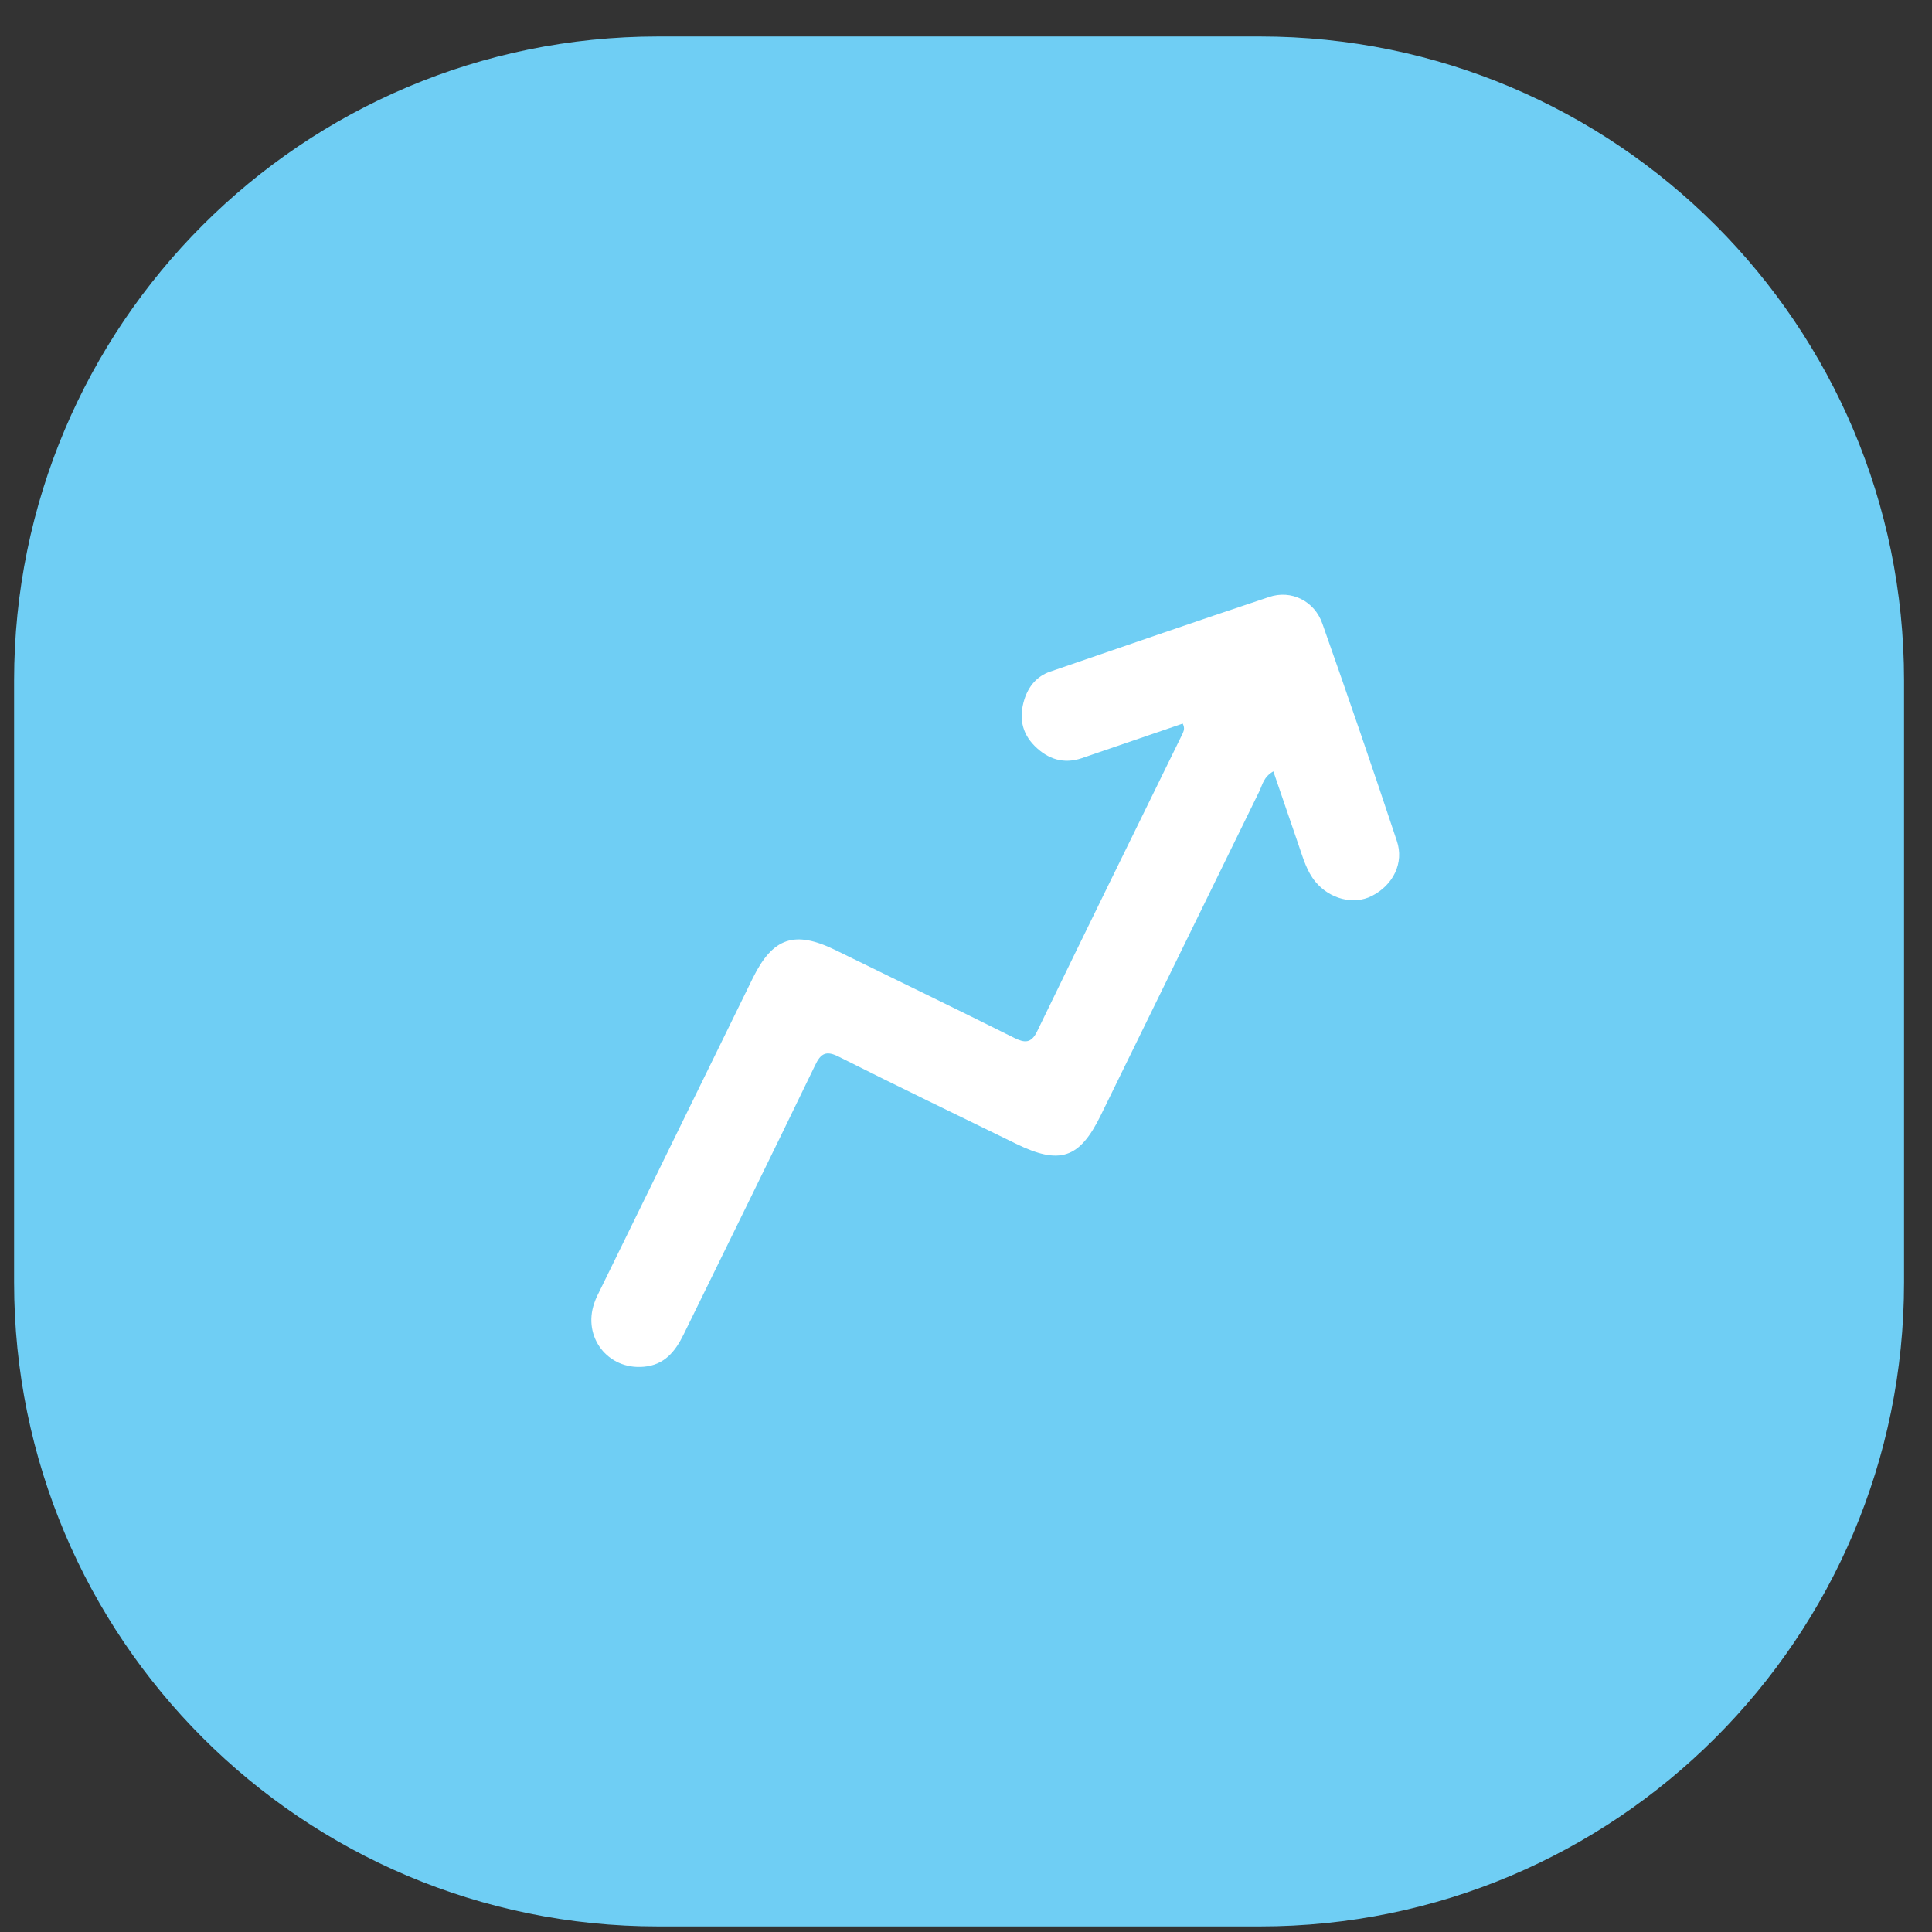 <svg width="51" height="51" viewBox="0 0 51 51" fill="none" xmlns="http://www.w3.org/2000/svg">
<rect x="0" y="0" width="51" height="51" fill="#333333" stroke="none"/>
<path d="M0.372 17.963C0.372 8.575 7.983 0.963 17.372 0.963H33.262C42.651 0.963 50.262 8.575 50.262 17.963V33.853C50.262 43.242 42.651 50.853 33.262 50.853H17.372C7.983 50.853 0.372 43.242 0.372 33.853V17.963Z" fill="#6FCEF4"/>
<path d="M31.221 19.101C30.343 19.402 29.448 19.709 28.562 20.012C28.079 20.178 27.662 20.041 27.312 19.691C26.962 19.34 26.898 18.922 27.041 18.463C27.152 18.115 27.371 17.85 27.72 17.73C29.645 17.071 31.566 16.402 33.496 15.761C34.087 15.558 34.703 15.867 34.909 16.467C35.58 18.367 36.237 20.283 36.872 22.195C37.072 22.777 36.774 23.369 36.211 23.652C35.734 23.896 35.099 23.733 34.721 23.273C34.497 22.999 34.401 22.662 34.288 22.331C34.067 21.686 33.843 21.033 33.613 20.362C33.363 20.507 33.329 20.699 33.255 20.864C31.855 23.725 30.455 26.585 29.055 29.446C28.496 30.587 27.973 30.756 26.82 30.192C25.257 29.427 23.701 28.68 22.153 27.9C21.814 27.726 21.668 27.796 21.512 28.13C20.365 30.503 19.203 32.862 18.044 35.23C17.826 35.674 17.539 36.033 16.995 36.079C16.044 36.165 15.375 35.294 15.688 34.397C15.732 34.261 15.8 34.138 15.864 34.006C17.2 31.278 18.541 28.538 19.877 25.809C20.403 24.749 20.976 24.552 22.058 25.082C23.632 25.853 25.204 26.614 26.772 27.397C27.037 27.527 27.216 27.555 27.375 27.23C28.646 24.605 29.931 21.994 31.214 19.373C31.24 19.305 31.288 19.238 31.221 19.101Z" fill="white"/>
</svg>
